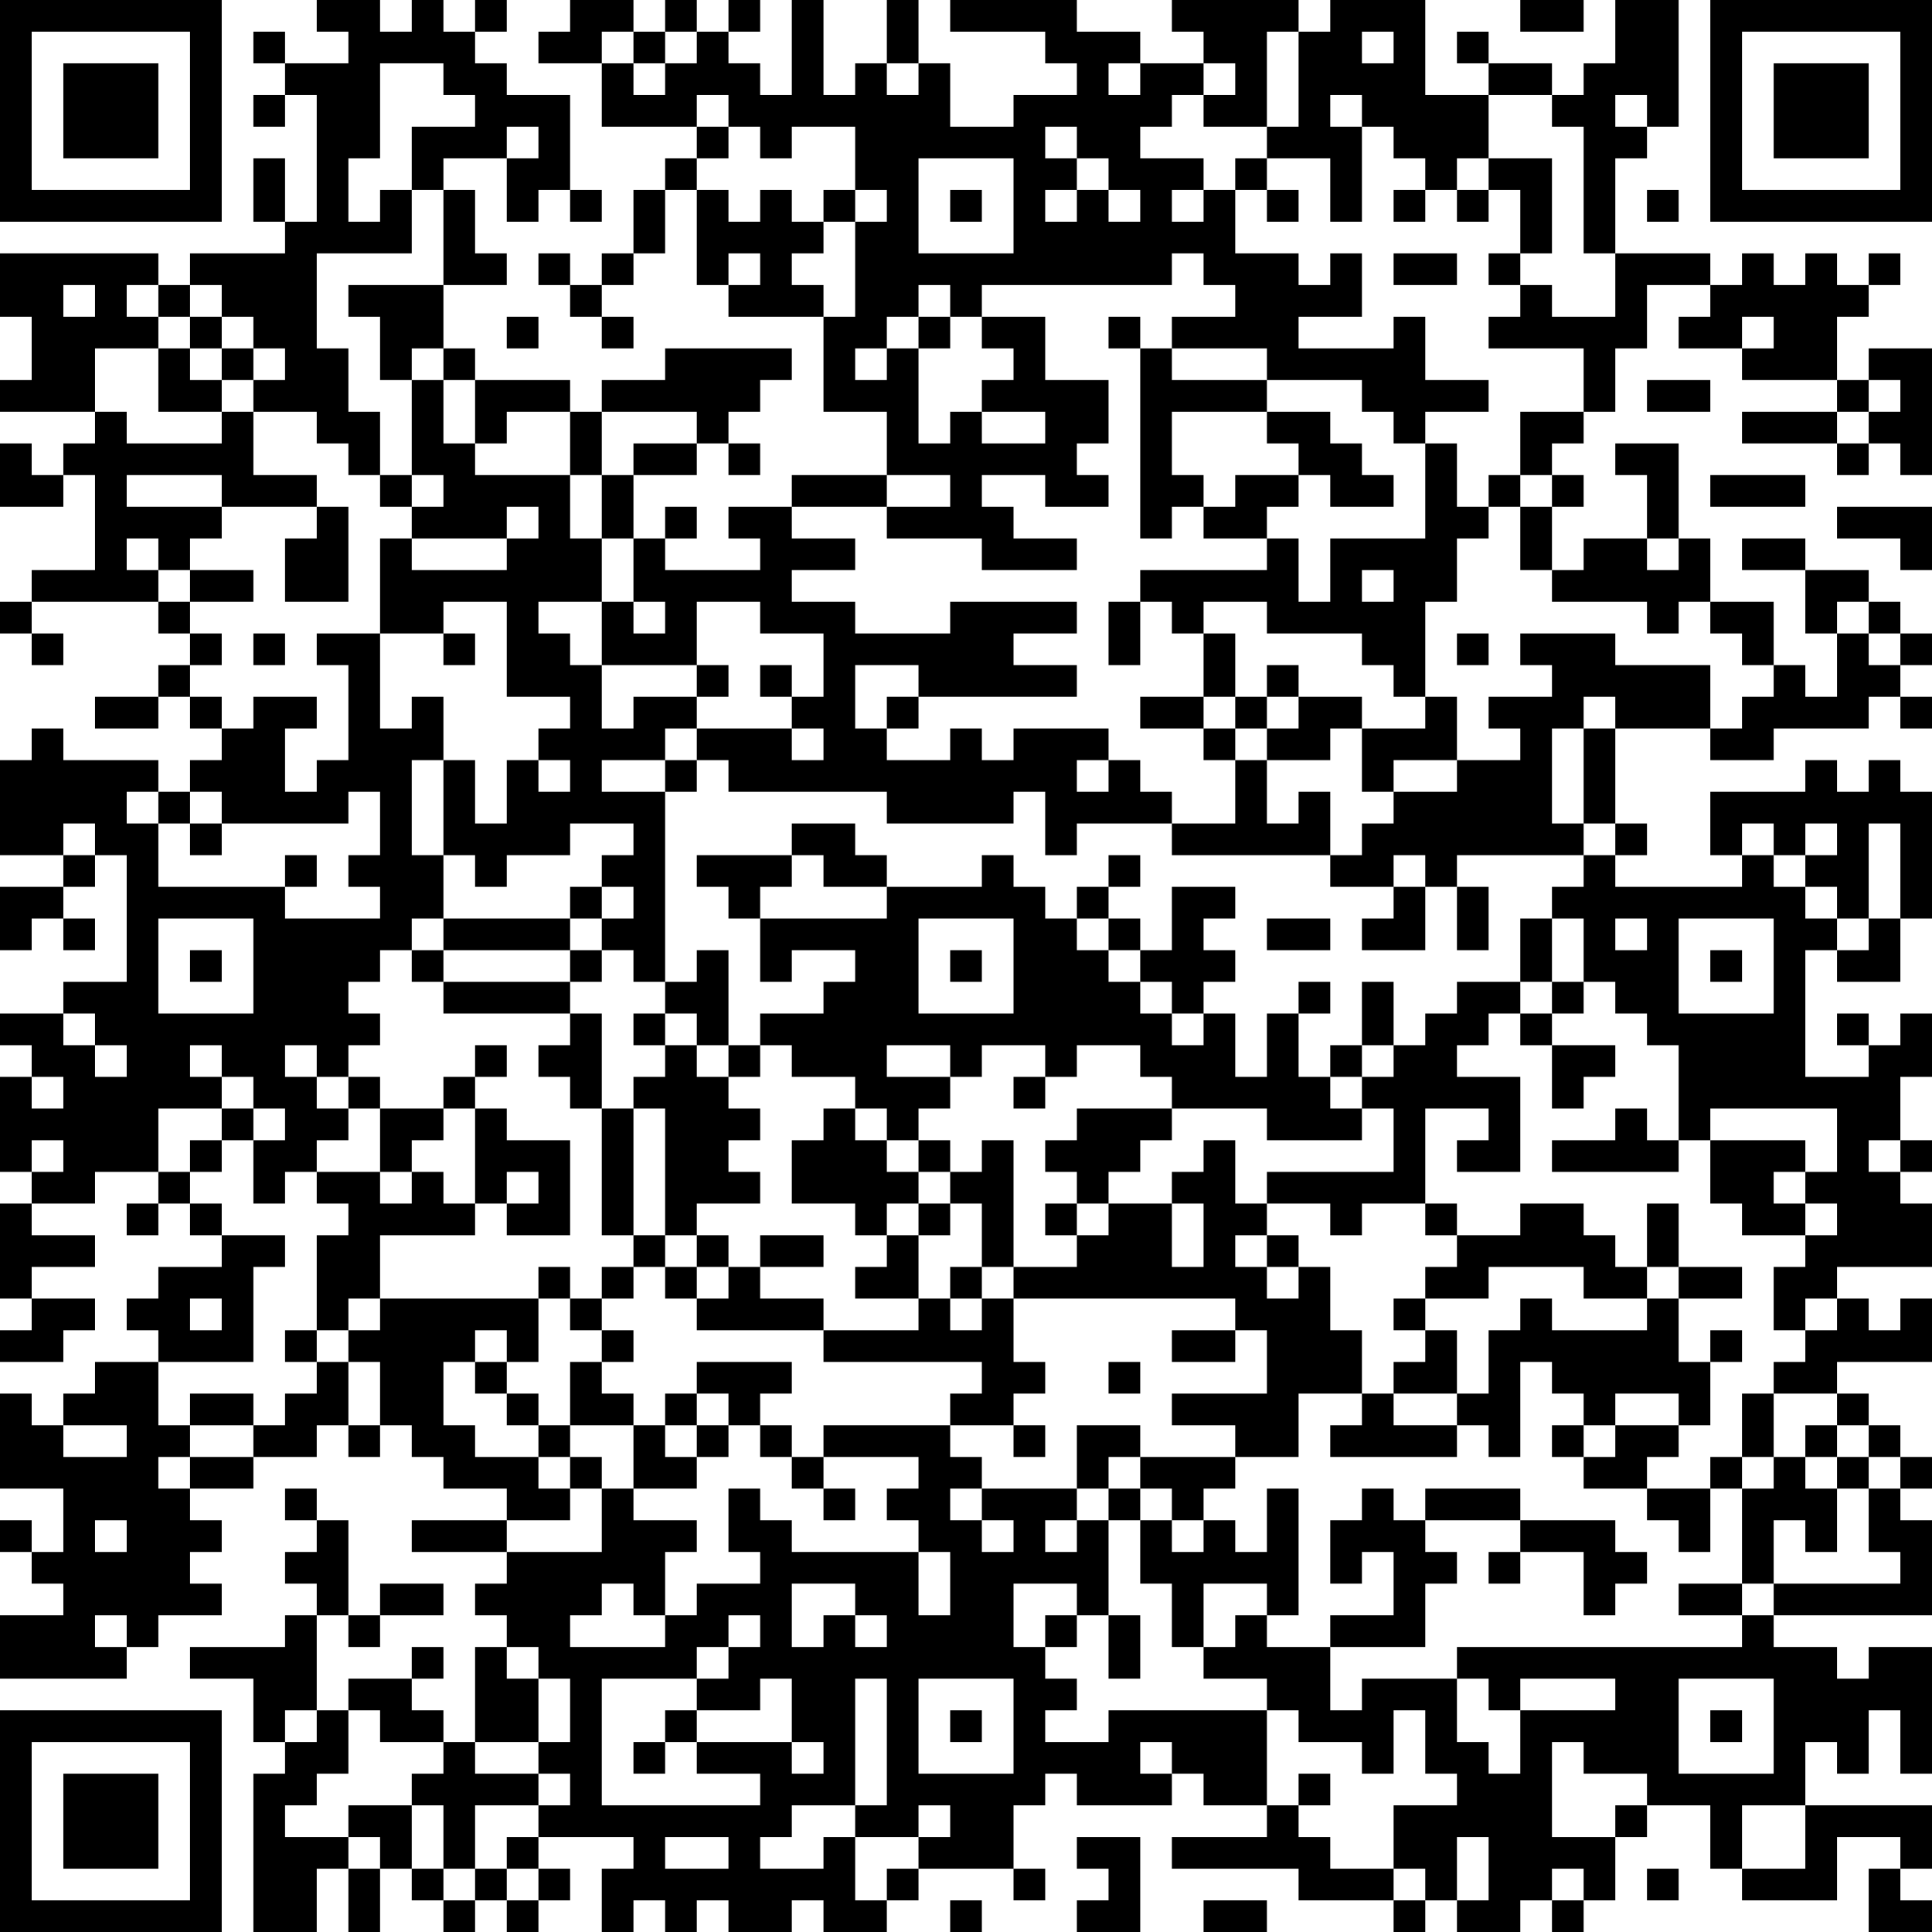 <?xml version="1.0" encoding="UTF-8"?>
<svg xmlns="http://www.w3.org/2000/svg" version="1.1" width="160" height="160" viewBox="0 0 160 160"><rect x="0" y="0" width="160" height="160" fill="#ffffff"/><g transform="scale(2.623)"><g transform="translate(0,0)"><path fill-rule="evenodd" d="M10 0L10 1L11 1L11 2L9 2L9 1L8 1L8 2L9 2L9 3L8 3L8 4L9 4L9 3L10 3L10 7L9 7L9 5L8 5L8 7L9 7L9 8L6 8L6 9L5 9L5 8L0 8L0 10L1 10L1 12L0 12L0 13L3 13L3 14L2 14L2 15L1 15L1 14L0 14L0 16L2 16L2 15L3 15L3 18L1 18L1 19L0 19L0 20L1 20L1 21L2 21L2 20L1 20L1 19L5 19L5 20L6 20L6 21L5 21L5 22L3 22L3 23L5 23L5 22L6 22L6 23L7 23L7 24L6 24L6 25L5 25L5 24L2 24L2 23L1 23L1 24L0 24L0 27L2 27L2 28L0 28L0 30L1 30L1 29L2 29L2 30L3 30L3 29L2 29L2 28L3 28L3 27L4 27L4 31L2 31L2 32L0 32L0 33L1 33L1 34L0 34L0 37L1 37L1 38L0 38L0 41L1 41L1 42L0 42L0 43L2 43L2 42L3 42L3 41L1 41L1 40L3 40L3 39L1 39L1 38L3 38L3 37L5 37L5 38L4 38L4 39L5 39L5 38L6 38L6 39L7 39L7 40L5 40L5 41L4 41L4 42L5 42L5 43L3 43L3 44L2 44L2 45L1 45L1 44L0 44L0 47L2 47L2 49L1 49L1 48L0 48L0 49L1 49L1 50L2 50L2 51L0 51L0 53L4 53L4 52L5 52L5 51L7 51L7 50L6 50L6 49L7 49L7 48L6 48L6 47L8 47L8 46L10 46L10 45L11 45L11 46L12 46L12 45L13 45L13 46L14 46L14 47L16 47L16 48L13 48L13 49L16 49L16 50L15 50L15 51L16 51L16 52L15 52L15 55L14 55L14 54L13 54L13 53L14 53L14 52L13 52L13 53L11 53L11 54L10 54L10 51L11 51L11 52L12 52L12 51L14 51L14 50L12 50L12 51L11 51L11 48L10 48L10 47L9 47L9 48L10 48L10 49L9 49L9 50L10 50L10 51L9 51L9 52L6 52L6 53L8 53L8 55L9 55L9 56L8 56L8 61L10 61L10 59L11 59L11 61L12 61L12 59L13 59L13 60L14 60L14 61L15 61L15 60L16 60L16 61L17 61L17 60L18 60L18 59L17 59L17 58L20 58L20 59L19 59L19 61L20 61L20 60L21 60L21 61L22 61L22 60L23 60L23 61L25 61L25 60L26 60L26 61L28 61L28 60L29 60L29 59L32 59L32 60L33 60L33 59L32 59L32 57L33 57L33 56L34 56L34 57L37 57L37 56L38 56L38 57L40 57L40 58L37 58L37 59L41 59L41 60L44 60L44 61L45 61L45 60L46 60L46 61L48 61L48 60L49 60L49 61L50 61L50 60L51 60L51 58L52 58L52 57L54 57L54 59L55 59L55 60L58 60L58 58L60 58L60 59L59 59L59 61L61 61L61 60L60 60L60 59L61 59L61 57L57 57L57 55L58 55L58 56L59 56L59 54L60 54L60 56L61 56L61 52L59 52L59 53L58 53L58 52L56 52L56 51L61 51L61 48L60 48L60 47L61 47L61 46L60 46L60 45L59 45L59 44L58 44L58 43L61 43L61 41L60 41L60 42L59 42L59 41L58 41L58 40L61 40L61 38L60 38L60 37L61 37L61 36L60 36L60 34L61 34L61 32L60 32L60 33L59 33L59 32L58 32L58 33L59 33L59 34L57 34L57 30L58 30L58 31L60 31L60 29L61 29L61 25L60 25L60 24L59 24L59 25L58 25L58 24L57 24L57 25L54 25L54 27L55 27L55 28L51 28L51 27L52 27L52 26L51 26L51 23L54 23L54 24L56 24L56 23L59 23L59 22L60 22L60 23L61 23L61 22L60 22L60 21L61 21L61 20L60 20L60 19L59 19L59 18L57 18L57 17L55 17L55 18L57 18L57 20L58 20L58 22L57 22L57 21L56 21L56 19L54 19L54 17L53 17L53 14L51 14L51 15L52 15L52 17L50 17L50 18L49 18L49 16L50 16L50 15L49 15L49 14L50 14L50 13L51 13L51 11L52 11L52 9L54 9L54 10L53 10L53 11L55 11L55 12L58 12L58 13L55 13L55 14L58 14L58 15L59 15L59 14L60 14L60 15L61 15L61 11L59 11L59 12L58 12L58 10L59 10L59 9L60 9L60 8L59 8L59 9L58 9L58 8L57 8L57 9L56 9L56 8L55 8L55 9L54 9L54 8L51 8L51 5L52 5L52 4L53 4L53 0L51 0L51 2L50 2L50 3L49 3L49 2L47 2L47 1L46 1L46 2L47 2L47 3L45 3L45 0L42 0L42 1L41 1L41 0L37 0L37 1L38 1L38 2L36 2L36 1L34 1L34 0L30 0L30 1L33 1L33 2L34 2L34 3L32 3L32 4L30 4L30 2L29 2L29 0L28 0L28 2L27 2L27 3L26 3L26 0L25 0L25 3L24 3L24 2L23 2L23 1L24 1L24 0L23 0L23 1L22 1L22 0L21 0L21 1L20 1L20 0L18 0L18 1L17 1L17 2L19 2L19 4L22 4L22 5L21 5L21 6L20 6L20 8L19 8L19 9L18 9L18 8L17 8L17 9L18 9L18 10L19 10L19 11L20 11L20 10L19 10L19 9L20 9L20 8L21 8L21 6L22 6L22 9L23 9L23 10L26 10L26 13L28 13L28 15L25 15L25 16L23 16L23 17L24 17L24 18L21 18L21 17L22 17L22 16L21 16L21 17L20 17L20 15L22 15L22 14L23 14L23 15L24 15L24 14L23 14L23 13L24 13L24 12L25 12L25 11L21 11L21 12L19 12L19 13L18 13L18 12L15 12L15 11L14 11L14 9L16 9L16 8L15 8L15 6L14 6L14 5L16 5L16 7L17 7L17 6L18 6L18 7L19 7L19 6L18 6L18 3L16 3L16 2L15 2L15 1L16 1L16 0L15 0L15 1L14 1L14 0L13 0L13 1L12 1L12 0ZM48 0L48 1L50 1L50 0ZM19 1L19 2L20 2L20 3L21 3L21 2L22 2L22 1L21 1L21 2L20 2L20 1ZM40 1L40 4L38 4L38 3L39 3L39 2L38 2L38 3L37 3L37 4L36 4L36 5L38 5L38 6L37 6L37 7L38 7L38 6L39 6L39 8L41 8L41 9L42 9L42 8L43 8L43 10L41 10L41 11L44 11L44 10L45 10L45 12L47 12L47 13L45 13L45 14L44 14L44 13L43 13L43 12L40 12L40 11L37 11L37 10L39 10L39 9L38 9L38 8L37 8L37 9L31 9L31 10L30 10L30 9L29 9L29 10L28 10L28 11L27 11L27 12L28 12L28 11L29 11L29 14L30 14L30 13L31 13L31 14L33 14L33 13L31 13L31 12L32 12L32 11L31 11L31 10L33 10L33 12L35 12L35 14L34 14L34 15L35 15L35 16L33 16L33 15L31 15L31 16L32 16L32 17L34 17L34 18L31 18L31 17L28 17L28 16L30 16L30 15L28 15L28 16L25 16L25 17L27 17L27 18L25 18L25 19L27 19L27 20L30 20L30 19L34 19L34 20L32 20L32 21L34 21L34 22L29 22L29 21L27 21L27 23L28 23L28 24L30 24L30 23L31 23L31 24L32 24L32 23L35 23L35 24L34 24L34 25L35 25L35 24L36 24L36 25L37 25L37 26L34 26L34 27L33 27L33 25L32 25L32 26L28 26L28 25L23 25L23 24L22 24L22 23L25 23L25 24L26 24L26 23L25 23L25 22L26 22L26 20L24 20L24 19L22 19L22 21L19 21L19 19L20 19L20 20L21 20L21 19L20 19L20 17L19 17L19 15L20 15L20 14L22 14L22 13L19 13L19 15L18 15L18 13L16 13L16 14L15 14L15 12L14 12L14 11L13 11L13 12L12 12L12 10L11 10L11 9L14 9L14 6L13 6L13 4L15 4L15 3L14 3L14 2L12 2L12 5L11 5L11 7L12 7L12 6L13 6L13 8L10 8L10 11L11 11L11 13L12 13L12 15L11 15L11 14L10 14L10 13L8 13L8 12L9 12L9 11L8 11L8 10L7 10L7 9L6 9L6 10L5 10L5 9L4 9L4 10L5 10L5 11L3 11L3 13L4 13L4 14L7 14L7 13L8 13L8 15L10 15L10 16L7 16L7 15L4 15L4 16L7 16L7 17L6 17L6 18L5 18L5 17L4 17L4 18L5 18L5 19L6 19L6 20L7 20L7 21L6 21L6 22L7 22L7 23L8 23L8 22L10 22L10 23L9 23L9 25L10 25L10 24L11 24L11 21L10 21L10 20L12 20L12 23L13 23L13 22L14 22L14 24L13 24L13 27L14 27L14 29L13 29L13 30L12 30L12 31L11 31L11 32L12 32L12 33L11 33L11 34L10 34L10 33L9 33L9 34L10 34L10 35L11 35L11 36L10 36L10 37L9 37L9 38L8 38L8 36L9 36L9 35L8 35L8 34L7 34L7 33L6 33L6 34L7 34L7 35L5 35L5 37L6 37L6 38L7 38L7 39L9 39L9 40L8 40L8 43L5 43L5 45L6 45L6 46L5 46L5 47L6 47L6 46L8 46L8 45L9 45L9 44L10 44L10 43L11 43L11 45L12 45L12 43L11 43L11 42L12 42L12 41L17 41L17 43L16 43L16 42L15 42L15 43L14 43L14 45L15 45L15 46L17 46L17 47L18 47L18 48L16 48L16 49L19 49L19 47L20 47L20 48L22 48L22 49L21 49L21 51L20 51L20 50L19 50L19 51L18 51L18 52L21 52L21 51L22 51L22 50L24 50L24 49L23 49L23 47L24 47L24 48L25 48L25 49L29 49L29 51L30 51L30 49L29 49L29 48L28 48L28 47L29 47L29 46L26 46L26 45L30 45L30 46L31 46L31 47L30 47L30 48L31 48L31 49L32 49L32 48L31 48L31 47L34 47L34 48L33 48L33 49L34 49L34 48L35 48L35 51L34 51L34 50L32 50L32 52L33 52L33 53L34 53L34 54L33 54L33 55L35 55L35 54L40 54L40 57L41 57L41 58L42 58L42 59L44 59L44 60L45 60L45 59L44 59L44 57L46 57L46 56L45 56L45 54L44 54L44 56L43 56L43 55L41 55L41 54L40 54L40 53L38 53L38 52L39 52L39 51L40 51L40 52L42 52L42 54L43 54L43 53L46 53L46 55L47 55L47 56L48 56L48 54L51 54L51 53L48 53L48 54L47 54L47 53L46 53L46 52L55 52L55 51L56 51L56 50L60 50L60 49L59 49L59 47L60 47L60 46L59 46L59 45L58 45L58 44L56 44L56 43L57 43L57 42L58 42L58 41L57 41L57 42L56 42L56 40L57 40L57 39L58 39L58 38L57 38L57 37L58 37L58 35L54 35L54 36L53 36L53 33L52 33L52 32L51 32L51 31L50 31L50 29L49 29L49 28L50 28L50 27L51 27L51 26L50 26L50 23L51 23L51 22L50 22L50 23L49 23L49 26L50 26L50 27L46 27L46 28L45 28L45 27L44 27L44 28L42 28L42 27L43 27L43 26L44 26L44 25L46 25L46 24L48 24L48 23L47 23L47 22L49 22L49 21L48 21L48 20L51 20L51 21L54 21L54 23L55 23L55 22L56 22L56 21L55 21L55 20L54 20L54 19L53 19L53 20L52 20L52 19L49 19L49 18L48 18L48 16L49 16L49 15L48 15L48 13L50 13L50 11L47 11L47 10L48 10L48 9L49 9L49 10L51 10L51 8L50 8L50 4L49 4L49 3L47 3L47 5L46 5L46 6L45 6L45 5L44 5L44 4L43 4L43 3L42 3L42 4L43 4L43 7L42 7L42 5L40 5L40 4L41 4L41 1ZM43 1L43 2L44 2L44 1ZM28 2L28 3L29 3L29 2ZM35 2L35 3L36 3L36 2ZM22 3L22 4L23 4L23 5L22 5L22 6L23 6L23 7L24 7L24 6L25 6L25 7L26 7L26 8L25 8L25 9L26 9L26 10L27 10L27 7L28 7L28 6L27 6L27 4L25 4L25 5L24 5L24 4L23 4L23 3ZM51 3L51 4L52 4L52 3ZM16 4L16 5L17 5L17 4ZM33 4L33 5L34 5L34 6L33 6L33 7L34 7L34 6L35 6L35 7L36 7L36 6L35 6L35 5L34 5L34 4ZM29 5L29 8L32 8L32 5ZM39 5L39 6L40 6L40 7L41 7L41 6L40 6L40 5ZM47 5L47 6L46 6L46 7L47 7L47 6L48 6L48 8L47 8L47 9L48 9L48 8L49 8L49 5ZM26 6L26 7L27 7L27 6ZM30 6L30 7L31 7L31 6ZM44 6L44 7L45 7L45 6ZM52 6L52 7L53 7L53 6ZM23 8L23 9L24 9L24 8ZM44 8L44 9L46 9L46 8ZM2 9L2 10L3 10L3 9ZM6 10L6 11L5 11L5 13L7 13L7 12L8 12L8 11L7 11L7 10ZM16 10L16 11L17 11L17 10ZM29 10L29 11L30 11L30 10ZM35 10L35 11L36 11L36 17L37 17L37 16L38 16L38 17L40 17L40 18L36 18L36 19L35 19L35 21L36 21L36 19L37 19L37 20L38 20L38 22L36 22L36 23L38 23L38 24L39 24L39 26L37 26L37 27L42 27L42 25L41 25L41 26L40 26L40 24L42 24L42 23L43 23L43 25L44 25L44 24L46 24L46 22L45 22L45 19L46 19L46 17L47 17L47 16L48 16L48 15L47 15L47 16L46 16L46 14L45 14L45 17L42 17L42 19L41 19L41 17L40 17L40 16L41 16L41 15L42 15L42 16L44 16L44 15L43 15L43 14L42 14L42 13L40 13L40 12L37 12L37 11L36 11L36 10ZM55 10L55 11L56 11L56 10ZM6 11L6 12L7 12L7 11ZM13 12L13 15L12 15L12 16L13 16L13 17L12 17L12 20L14 20L14 21L15 21L15 20L14 20L14 19L16 19L16 22L18 22L18 23L17 23L17 24L16 24L16 26L15 26L15 24L14 24L14 27L15 27L15 28L16 28L16 27L18 27L18 26L20 26L20 27L19 27L19 28L18 28L18 29L14 29L14 30L13 30L13 31L14 31L14 32L18 32L18 33L17 33L17 34L18 34L18 35L19 35L19 39L20 39L20 40L19 40L19 41L18 41L18 40L17 40L17 41L18 41L18 42L19 42L19 43L18 43L18 45L17 45L17 44L16 44L16 43L15 43L15 44L16 44L16 45L17 45L17 46L18 46L18 47L19 47L19 46L18 46L18 45L20 45L20 47L22 47L22 46L23 46L23 45L24 45L24 46L25 46L25 47L26 47L26 48L27 48L27 47L26 47L26 46L25 46L25 45L24 45L24 44L25 44L25 43L22 43L22 44L21 44L21 45L20 45L20 44L19 44L19 43L20 43L20 42L19 42L19 41L20 41L20 40L21 40L21 41L22 41L22 42L26 42L26 43L31 43L31 44L30 44L30 45L32 45L32 46L33 46L33 45L32 45L32 44L33 44L33 43L32 43L32 41L39 41L39 42L37 42L37 43L39 43L39 42L40 42L40 44L37 44L37 45L39 45L39 46L36 46L36 45L34 45L34 47L35 47L35 48L36 48L36 50L37 50L37 52L38 52L38 50L40 50L40 51L41 51L41 47L40 47L40 49L39 49L39 48L38 48L38 47L39 47L39 46L41 46L41 44L43 44L43 45L42 45L42 46L46 46L46 45L47 45L47 46L48 46L48 43L49 43L49 44L50 44L50 45L49 45L49 46L50 46L50 47L52 47L52 48L53 48L53 49L54 49L54 47L55 47L55 50L53 50L53 51L55 51L55 50L56 50L56 48L57 48L57 49L58 49L58 47L59 47L59 46L58 46L58 45L57 45L57 46L56 46L56 44L55 44L55 46L54 46L54 47L52 47L52 46L53 46L53 45L54 45L54 43L55 43L55 42L54 42L54 43L53 43L53 41L55 41L55 40L53 40L53 38L52 38L52 40L51 40L51 39L50 39L50 38L48 38L48 39L46 39L46 38L45 38L45 35L47 35L47 36L46 36L46 37L48 37L48 34L46 34L46 33L47 33L47 32L48 32L48 33L49 33L49 35L50 35L50 34L51 34L51 33L49 33L49 32L50 32L50 31L49 31L49 29L48 29L48 31L46 31L46 32L45 32L45 33L44 33L44 31L43 31L43 33L42 33L42 34L41 34L41 32L42 32L42 31L41 31L41 32L40 32L40 34L39 34L39 32L38 32L38 31L39 31L39 30L38 30L38 29L39 29L39 28L37 28L37 30L36 30L36 29L35 29L35 28L36 28L36 27L35 27L35 28L34 28L34 29L33 29L33 28L32 28L32 27L31 27L31 28L28 28L28 27L27 27L27 26L25 26L25 27L22 27L22 28L23 28L23 29L24 29L24 31L25 31L25 30L27 30L27 31L26 31L26 32L24 32L24 33L23 33L23 30L22 30L22 31L21 31L21 25L22 25L22 24L21 24L21 23L22 23L22 22L23 22L23 21L22 21L22 22L20 22L20 23L19 23L19 21L18 21L18 20L17 20L17 19L19 19L19 17L18 17L18 15L15 15L15 14L14 14L14 12ZM52 12L52 13L54 13L54 12ZM59 12L59 13L58 13L58 14L59 14L59 13L60 13L60 12ZM37 13L37 15L38 15L38 16L39 16L39 15L41 15L41 14L40 14L40 13ZM13 15L13 16L14 16L14 15ZM54 15L54 16L57 16L57 15ZM10 16L10 17L9 17L9 19L11 19L11 16ZM16 16L16 17L13 17L13 18L16 18L16 17L17 17L17 16ZM58 16L58 17L60 17L60 18L61 18L61 16ZM52 17L52 18L53 18L53 17ZM6 18L6 19L8 19L8 18ZM43 18L43 19L44 19L44 18ZM38 19L38 20L39 20L39 22L38 22L38 23L39 23L39 24L40 24L40 23L41 23L41 22L43 22L43 23L45 23L45 22L44 22L44 21L43 21L43 20L40 20L40 19ZM58 19L58 20L59 20L59 21L60 21L60 20L59 20L59 19ZM8 20L8 21L9 21L9 20ZM46 20L46 21L47 21L47 20ZM24 21L24 22L25 22L25 21ZM40 21L40 22L39 22L39 23L40 23L40 22L41 22L41 21ZM28 22L28 23L29 23L29 22ZM17 24L17 25L18 25L18 24ZM19 24L19 25L21 25L21 24ZM4 25L4 26L5 26L5 28L9 28L9 29L12 29L12 28L11 28L11 27L12 27L12 25L11 25L11 26L7 26L7 25L6 25L6 26L5 26L5 25ZM2 26L2 27L3 27L3 26ZM6 26L6 27L7 27L7 26ZM55 26L55 27L56 27L56 28L57 28L57 29L58 29L58 30L59 30L59 29L60 29L60 26L59 26L59 29L58 29L58 28L57 28L57 27L58 27L58 26L57 26L57 27L56 27L56 26ZM9 27L9 28L10 28L10 27ZM25 27L25 28L24 28L24 29L28 29L28 28L26 28L26 27ZM19 28L19 29L18 29L18 30L14 30L14 31L18 31L18 32L19 32L19 35L20 35L20 39L21 39L21 40L22 40L22 41L23 41L23 40L24 40L24 41L26 41L26 42L29 42L29 41L30 41L30 42L31 42L31 41L32 41L32 40L34 40L34 39L35 39L35 38L37 38L37 40L38 40L38 38L37 38L37 37L38 37L38 36L39 36L39 38L40 38L40 39L39 39L39 40L40 40L40 41L41 41L41 40L42 40L42 42L43 42L43 44L44 44L44 45L46 45L46 44L47 44L47 42L48 42L48 41L49 41L49 42L52 42L52 41L53 41L53 40L52 40L52 41L50 41L50 40L47 40L47 41L45 41L45 40L46 40L46 39L45 39L45 38L43 38L43 39L42 39L42 38L40 38L40 37L44 37L44 35L43 35L43 34L44 34L44 33L43 33L43 34L42 34L42 35L43 35L43 36L40 36L40 35L37 35L37 34L36 34L36 33L34 33L34 34L33 34L33 33L31 33L31 34L30 34L30 33L28 33L28 34L30 34L30 35L29 35L29 36L28 36L28 35L27 35L27 34L25 34L25 33L24 33L24 34L23 34L23 33L22 33L22 32L21 32L21 31L20 31L20 30L19 30L19 29L20 29L20 28ZM44 28L44 29L43 29L43 30L45 30L45 28ZM46 28L46 30L47 30L47 28ZM5 29L5 32L8 32L8 29ZM29 29L29 32L32 32L32 29ZM34 29L34 30L35 30L35 31L36 31L36 32L37 32L37 33L38 33L38 32L37 32L37 31L36 31L36 30L35 30L35 29ZM40 29L40 30L42 30L42 29ZM51 29L51 30L52 30L52 29ZM53 29L53 32L56 32L56 29ZM6 30L6 31L7 31L7 30ZM18 30L18 31L19 31L19 30ZM30 30L30 31L31 31L31 30ZM54 30L54 31L55 31L55 30ZM48 31L48 32L49 32L49 31ZM2 32L2 33L3 33L3 34L4 34L4 33L3 33L3 32ZM20 32L20 33L21 33L21 34L20 34L20 35L21 35L21 39L22 39L22 40L23 40L23 39L22 39L22 38L24 38L24 37L23 37L23 36L24 36L24 35L23 35L23 34L22 34L22 33L21 33L21 32ZM15 33L15 34L14 34L14 35L12 35L12 34L11 34L11 35L12 35L12 37L10 37L10 38L11 38L11 39L10 39L10 42L9 42L9 43L10 43L10 42L11 42L11 41L12 41L12 39L15 39L15 38L16 38L16 39L18 39L18 36L16 36L16 35L15 35L15 34L16 34L16 33ZM1 34L1 35L2 35L2 34ZM32 34L32 35L33 35L33 34ZM7 35L7 36L6 36L6 37L7 37L7 36L8 36L8 35ZM14 35L14 36L13 36L13 37L12 37L12 38L13 38L13 37L14 37L14 38L15 38L15 35ZM26 35L26 36L25 36L25 38L27 38L27 39L28 39L28 40L27 40L27 41L29 41L29 39L30 39L30 38L31 38L31 40L30 40L30 41L31 41L31 40L32 40L32 36L31 36L31 37L30 37L30 36L29 36L29 37L28 37L28 36L27 36L27 35ZM34 35L34 36L33 36L33 37L34 37L34 38L33 38L33 39L34 39L34 38L35 38L35 37L36 37L36 36L37 36L37 35ZM51 35L51 36L49 36L49 37L53 37L53 36L52 36L52 35ZM1 36L1 37L2 37L2 36ZM54 36L54 38L55 38L55 39L57 39L57 38L56 38L56 37L57 37L57 36ZM59 36L59 37L60 37L60 36ZM16 37L16 38L17 38L17 37ZM29 37L29 38L28 38L28 39L29 39L29 38L30 38L30 37ZM24 39L24 40L26 40L26 39ZM40 39L40 40L41 40L41 39ZM6 41L6 42L7 42L7 41ZM44 41L44 42L45 42L45 43L44 43L44 44L46 44L46 42L45 42L45 41ZM35 43L35 44L36 44L36 43ZM6 44L6 45L8 45L8 44ZM22 44L22 45L21 45L21 46L22 46L22 45L23 45L23 44ZM51 44L51 45L50 45L50 46L51 46L51 45L53 45L53 44ZM2 45L2 46L4 46L4 45ZM35 46L35 47L36 47L36 48L37 48L37 49L38 49L38 48L37 48L37 47L36 47L36 46ZM55 46L55 47L56 47L56 46ZM57 46L57 47L58 47L58 46ZM43 47L43 48L42 48L42 50L43 50L43 49L44 49L44 51L42 51L42 52L45 52L45 50L46 50L46 49L45 49L45 48L48 48L48 49L47 49L47 50L48 50L48 49L50 49L50 51L51 51L51 50L52 50L52 49L51 49L51 48L48 48L48 47L45 47L45 48L44 48L44 47ZM3 48L3 49L4 49L4 48ZM25 50L25 52L26 52L26 51L27 51L27 52L28 52L28 51L27 51L27 50ZM3 51L3 52L4 52L4 51ZM23 51L23 52L22 52L22 53L19 53L19 57L24 57L24 56L22 56L22 55L25 55L25 56L26 56L26 55L25 55L25 53L24 53L24 54L22 54L22 53L23 53L23 52L24 52L24 51ZM33 51L33 52L34 52L34 51ZM35 51L35 53L36 53L36 51ZM16 52L16 53L17 53L17 55L15 55L15 56L17 56L17 57L15 57L15 59L14 59L14 57L13 57L13 56L14 56L14 55L12 55L12 54L11 54L11 56L10 56L10 57L9 57L9 58L11 58L11 59L12 59L12 58L11 58L11 57L13 57L13 59L14 59L14 60L15 60L15 59L16 59L16 60L17 60L17 59L16 59L16 58L17 58L17 57L18 57L18 56L17 56L17 55L18 55L18 53L17 53L17 52ZM27 53L27 57L25 57L25 58L24 58L24 59L26 59L26 58L27 58L27 60L28 60L28 59L29 59L29 58L30 58L30 57L29 57L29 58L27 58L27 57L28 57L28 53ZM29 53L29 56L32 56L32 53ZM53 53L53 56L56 56L56 53ZM9 54L9 55L10 55L10 54ZM21 54L21 55L20 55L20 56L21 56L21 55L22 55L22 54ZM30 54L30 55L31 55L31 54ZM54 54L54 55L55 55L55 54ZM36 55L36 56L37 56L37 55ZM49 55L49 58L51 58L51 57L52 57L52 56L50 56L50 55ZM41 56L41 57L42 57L42 56ZM55 57L55 59L57 59L57 57ZM21 58L21 59L23 59L23 58ZM34 58L34 59L35 59L35 60L34 60L34 61L36 61L36 58ZM46 58L46 60L47 60L47 58ZM49 59L49 60L50 60L50 59ZM52 59L52 60L53 60L53 59ZM30 60L30 61L31 61L31 60ZM38 60L38 61L40 61L40 60ZM0 0L0 7L7 7L7 0ZM1 1L1 6L6 6L6 1ZM2 2L2 5L5 5L5 2ZM54 0L54 7L61 7L61 0ZM55 1L55 6L60 6L60 1ZM56 2L56 5L59 5L59 2ZM0 54L0 61L7 61L7 54ZM1 55L1 60L6 60L6 55ZM2 56L2 59L5 59L5 56Z" fill="#000000"/></g></g></svg>
